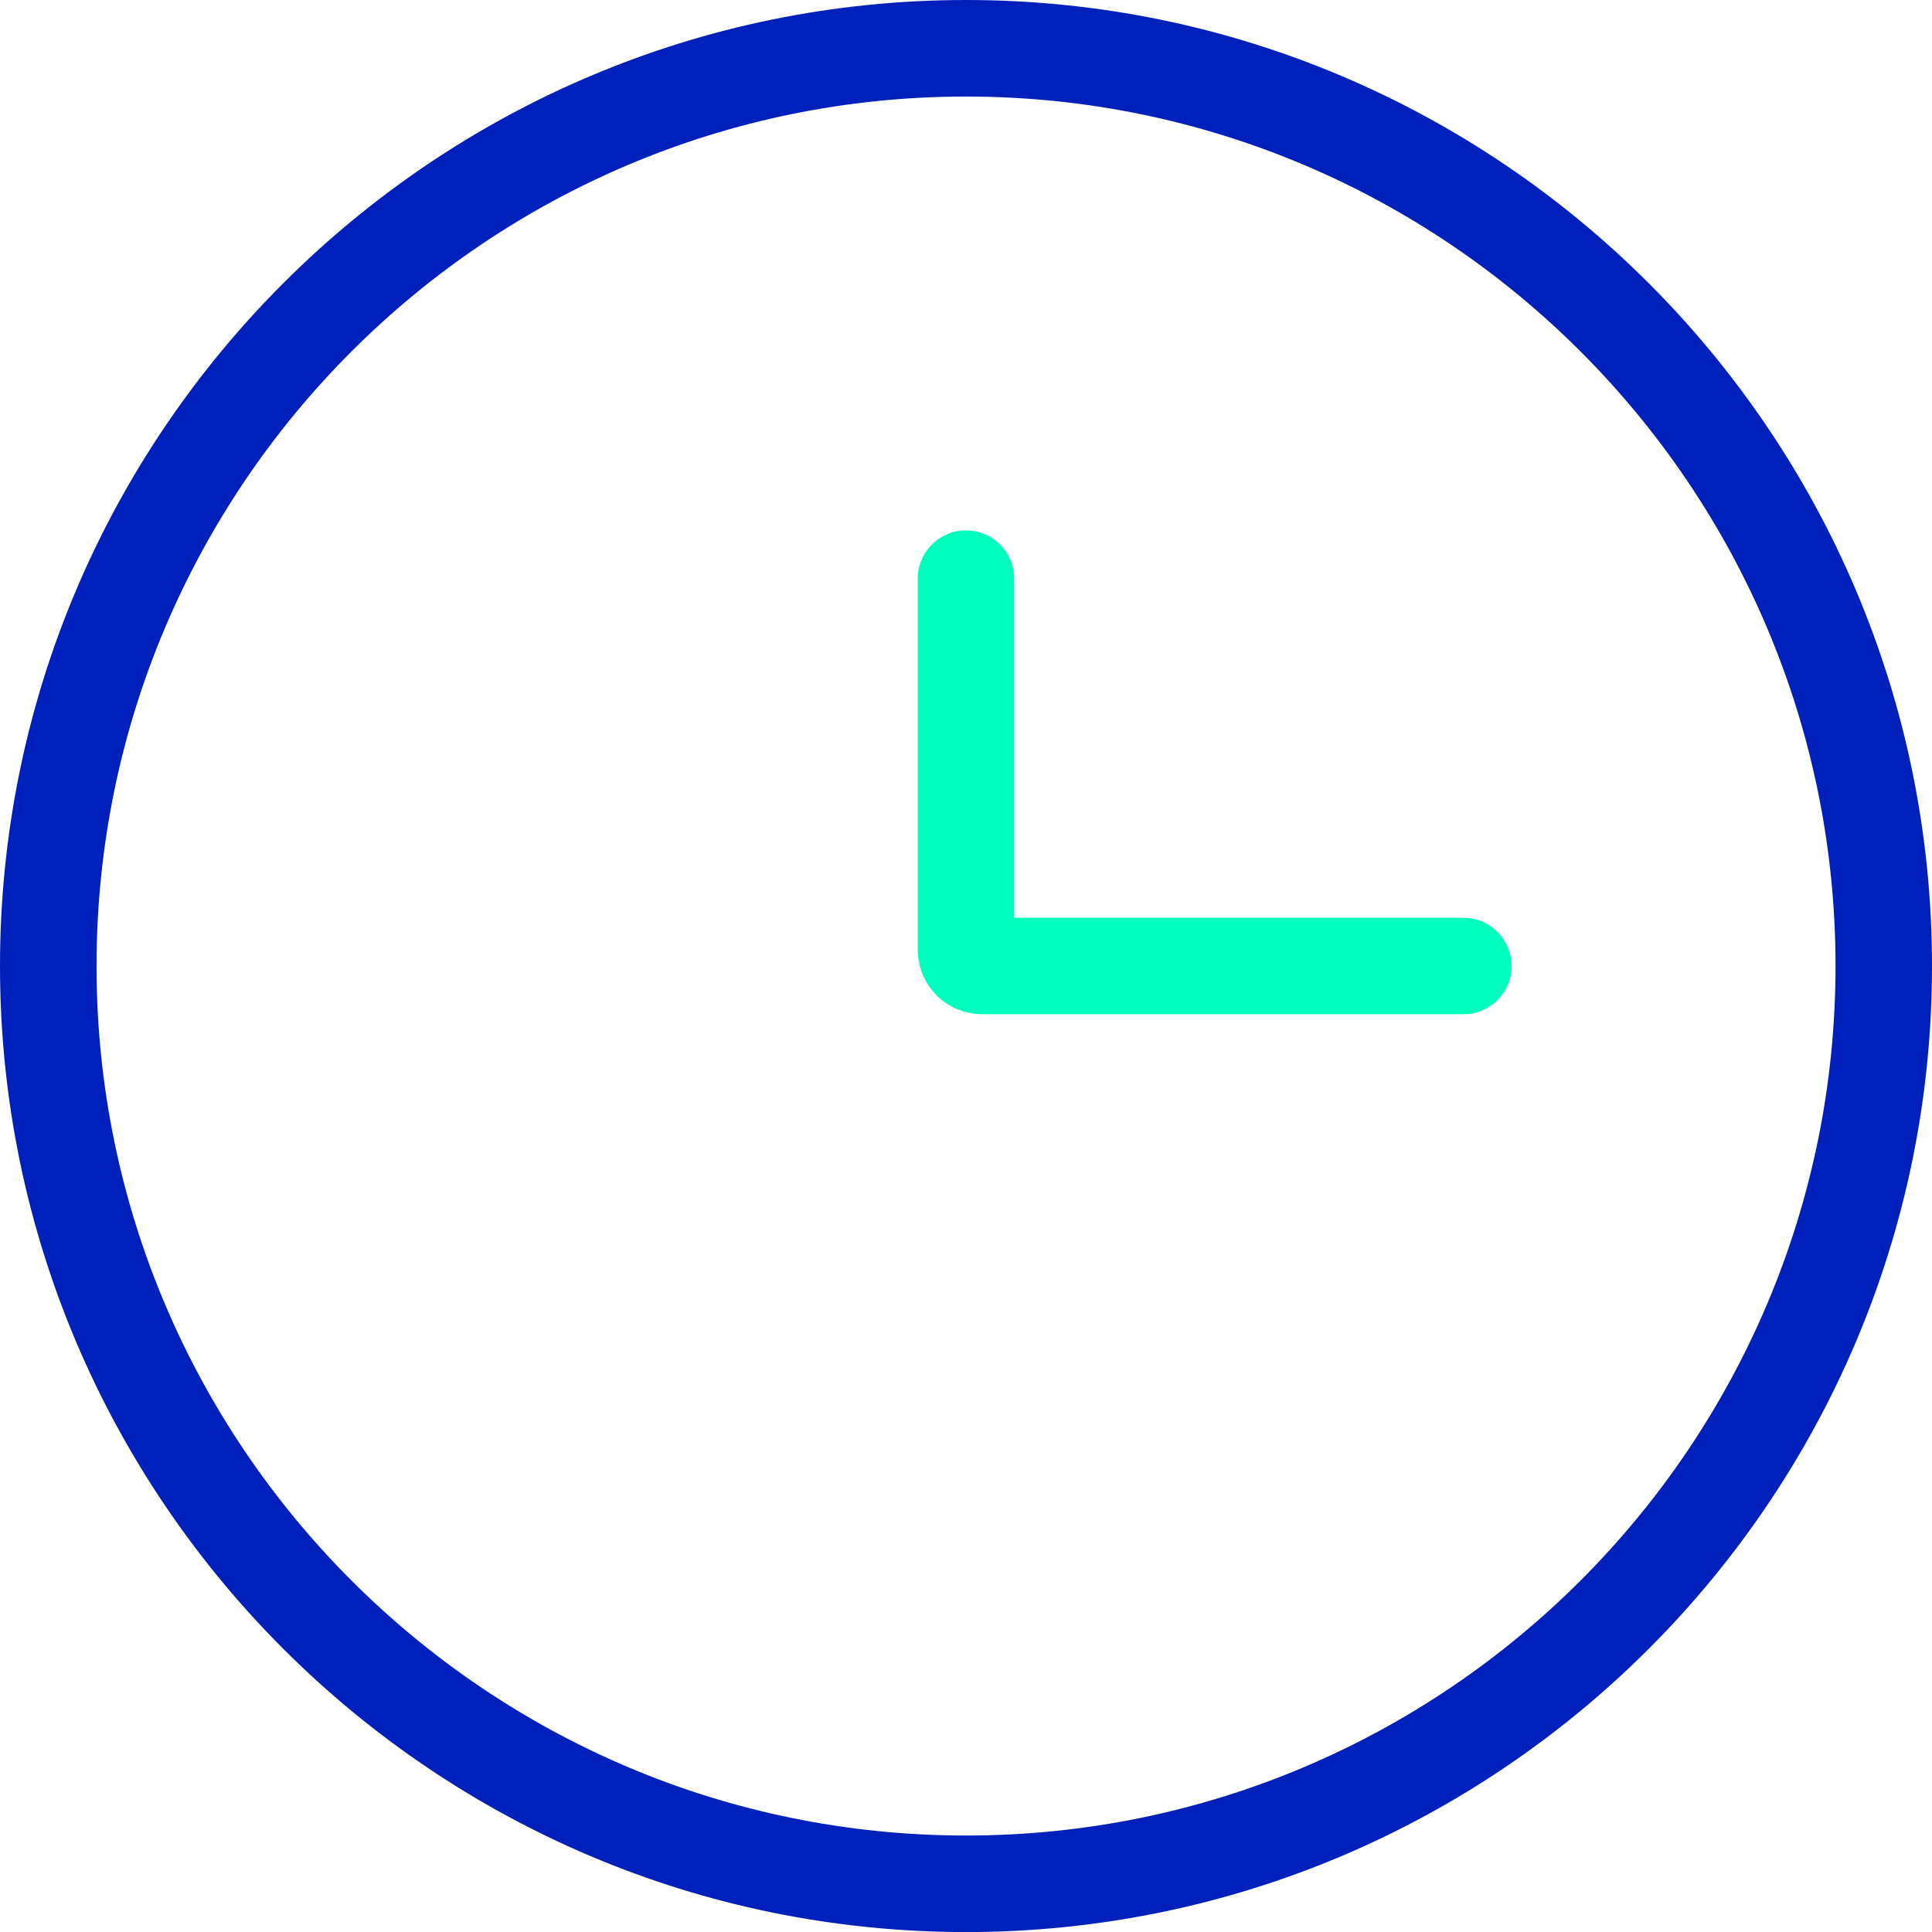<?xml version="1.0" encoding="utf-8"?>
<!-- Generator: Adobe Illustrator 27.0.1, SVG Export Plug-In . SVG Version: 6.00 Build 0)  -->
<svg version="1.1" id="Layer_1" xmlns="http://www.w3.org/2000/svg" xmlns:xlink="http://www.w3.org/1999/xlink" x="0px" y="0px"
	 viewBox="0 0 32 32" style="enable-background:new 0 0 32 32;" xml:space="preserve">
<style type="text/css">
	.st0{fill:#0020BB;}
	.st1{fill:#00FFBE;}
</style>
<g>
	<g>
		<path class="st0" d="M16,32.001C7.177,32.001,0,24.823,0,16C0,7.177,7.177,0,16,0c8.823,0,16,7.177,16,16
			C32.001,24.823,24.823,32.001,16,32.001z M16,1.599C8.059,1.599,1.599,8.059,1.599,16
			c0,7.941,6.46,14.402,14.401,14.402c7.941,0,14.402-6.46,14.402-14.402C30.402,8.059,23.941,1.599,16,1.599z"/>
	</g>
	<g>
		<path class="st1" d="M24.239,16.799h-7.96c-0.605,0-1.079-0.474-1.079-1.079V9.584
			c0-0.441,0.358-0.799,0.799-0.799c0.441,0,0.799,0.358,0.799,0.799v5.617h7.44c0.441,0,0.799,0.358,0.799,0.799
			C25.039,16.441,24.68,16.799,24.239,16.799z"/>
	</g>
</g>
</svg>
